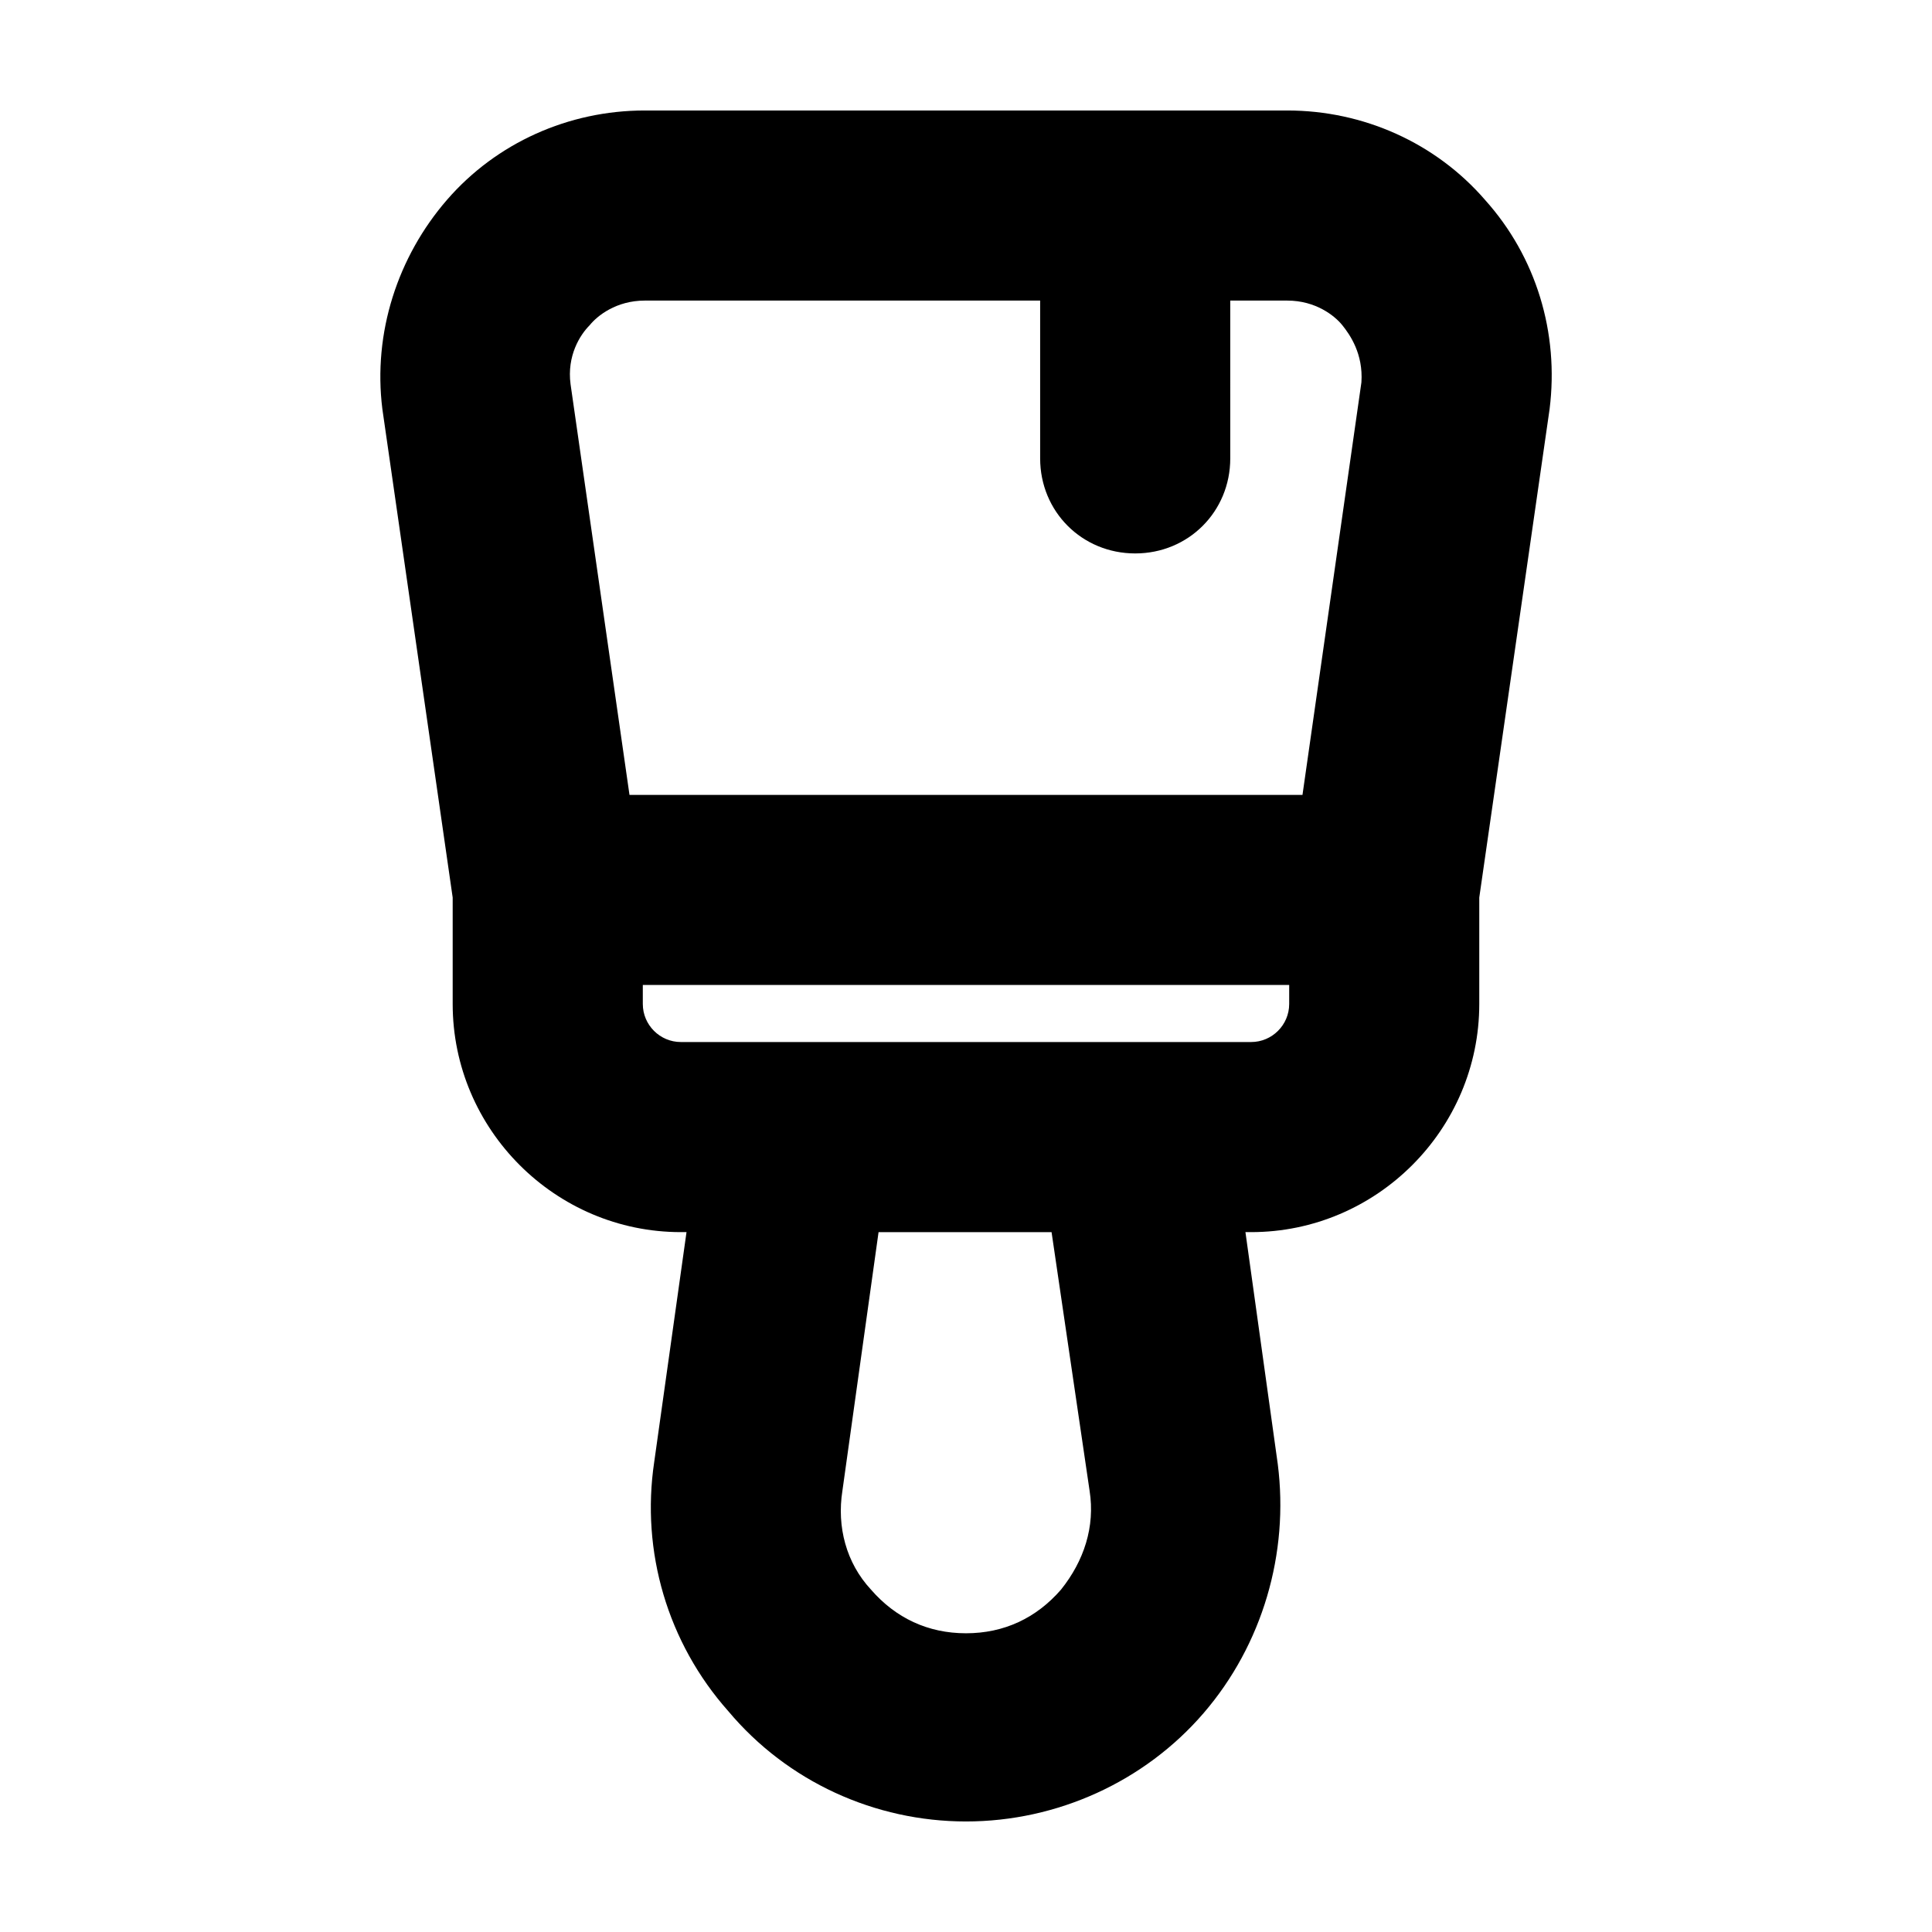 <?xml version="1.0" encoding="UTF-8"?>
<!-- Uploaded to: ICON Repo, www.svgrepo.com, Generator: ICON Repo Mixer Tools -->
<svg fill="#000000" width="800px" height="800px" version="1.1" viewBox="144 144 512 512" xmlns="http://www.w3.org/2000/svg">
 <path d="m537.54 196.96c-13.098-15.117-32.246-23.68-52.398-23.68h-170.29c-20.152 0-39.297 8.566-52.395 23.68-13.098 15.113-19.648 35.266-17.129 55.418l18.637 129.48v28.211c0 33.25 27.207 60.457 60.457 60.457h1.512l-8.566 60.961c-3.527 23.68 3.527 47.863 19.648 66 15.621 18.641 38.797 29.219 62.98 29.219s47.359-10.578 62.977-28.719c15.617-18.137 22.672-42.32 19.648-66l-8.566-61.461h1.512c33.25 0 60.457-27.207 60.457-60.457v-28.215l18.641-129.48c2.519-20.148-3.527-40.301-17.129-55.414zm-237.29 33.25c2.016-2.519 7.055-6.551 14.609-6.551h104.79v41.816c0 14.105 11.082 25.191 25.191 25.191 14.105 0 25.191-11.082 25.191-25.191l-0.004-41.816h15.113c7.559 0 12.594 4.031 14.609 6.551 2.016 2.519 5.543 7.559 5.039 15.113l-15.617 109.33h-178.35l-15.617-108.82c-1.008-7.555 2.519-13.098 5.039-15.617zm132.5 308.84c1.512 9.574-1.512 18.641-7.559 26.199-6.551 7.559-15.113 11.586-25.191 11.586s-18.641-4.031-25.191-11.586c-6.551-7.055-9.07-16.625-7.559-26.199l9.578-68.52h45.848zm52.898-128.98c0 5.543-4.535 10.078-10.078 10.078h-151.14c-5.543 0-10.078-4.535-10.078-10.078v-5.039h171.3z"/>
</svg>